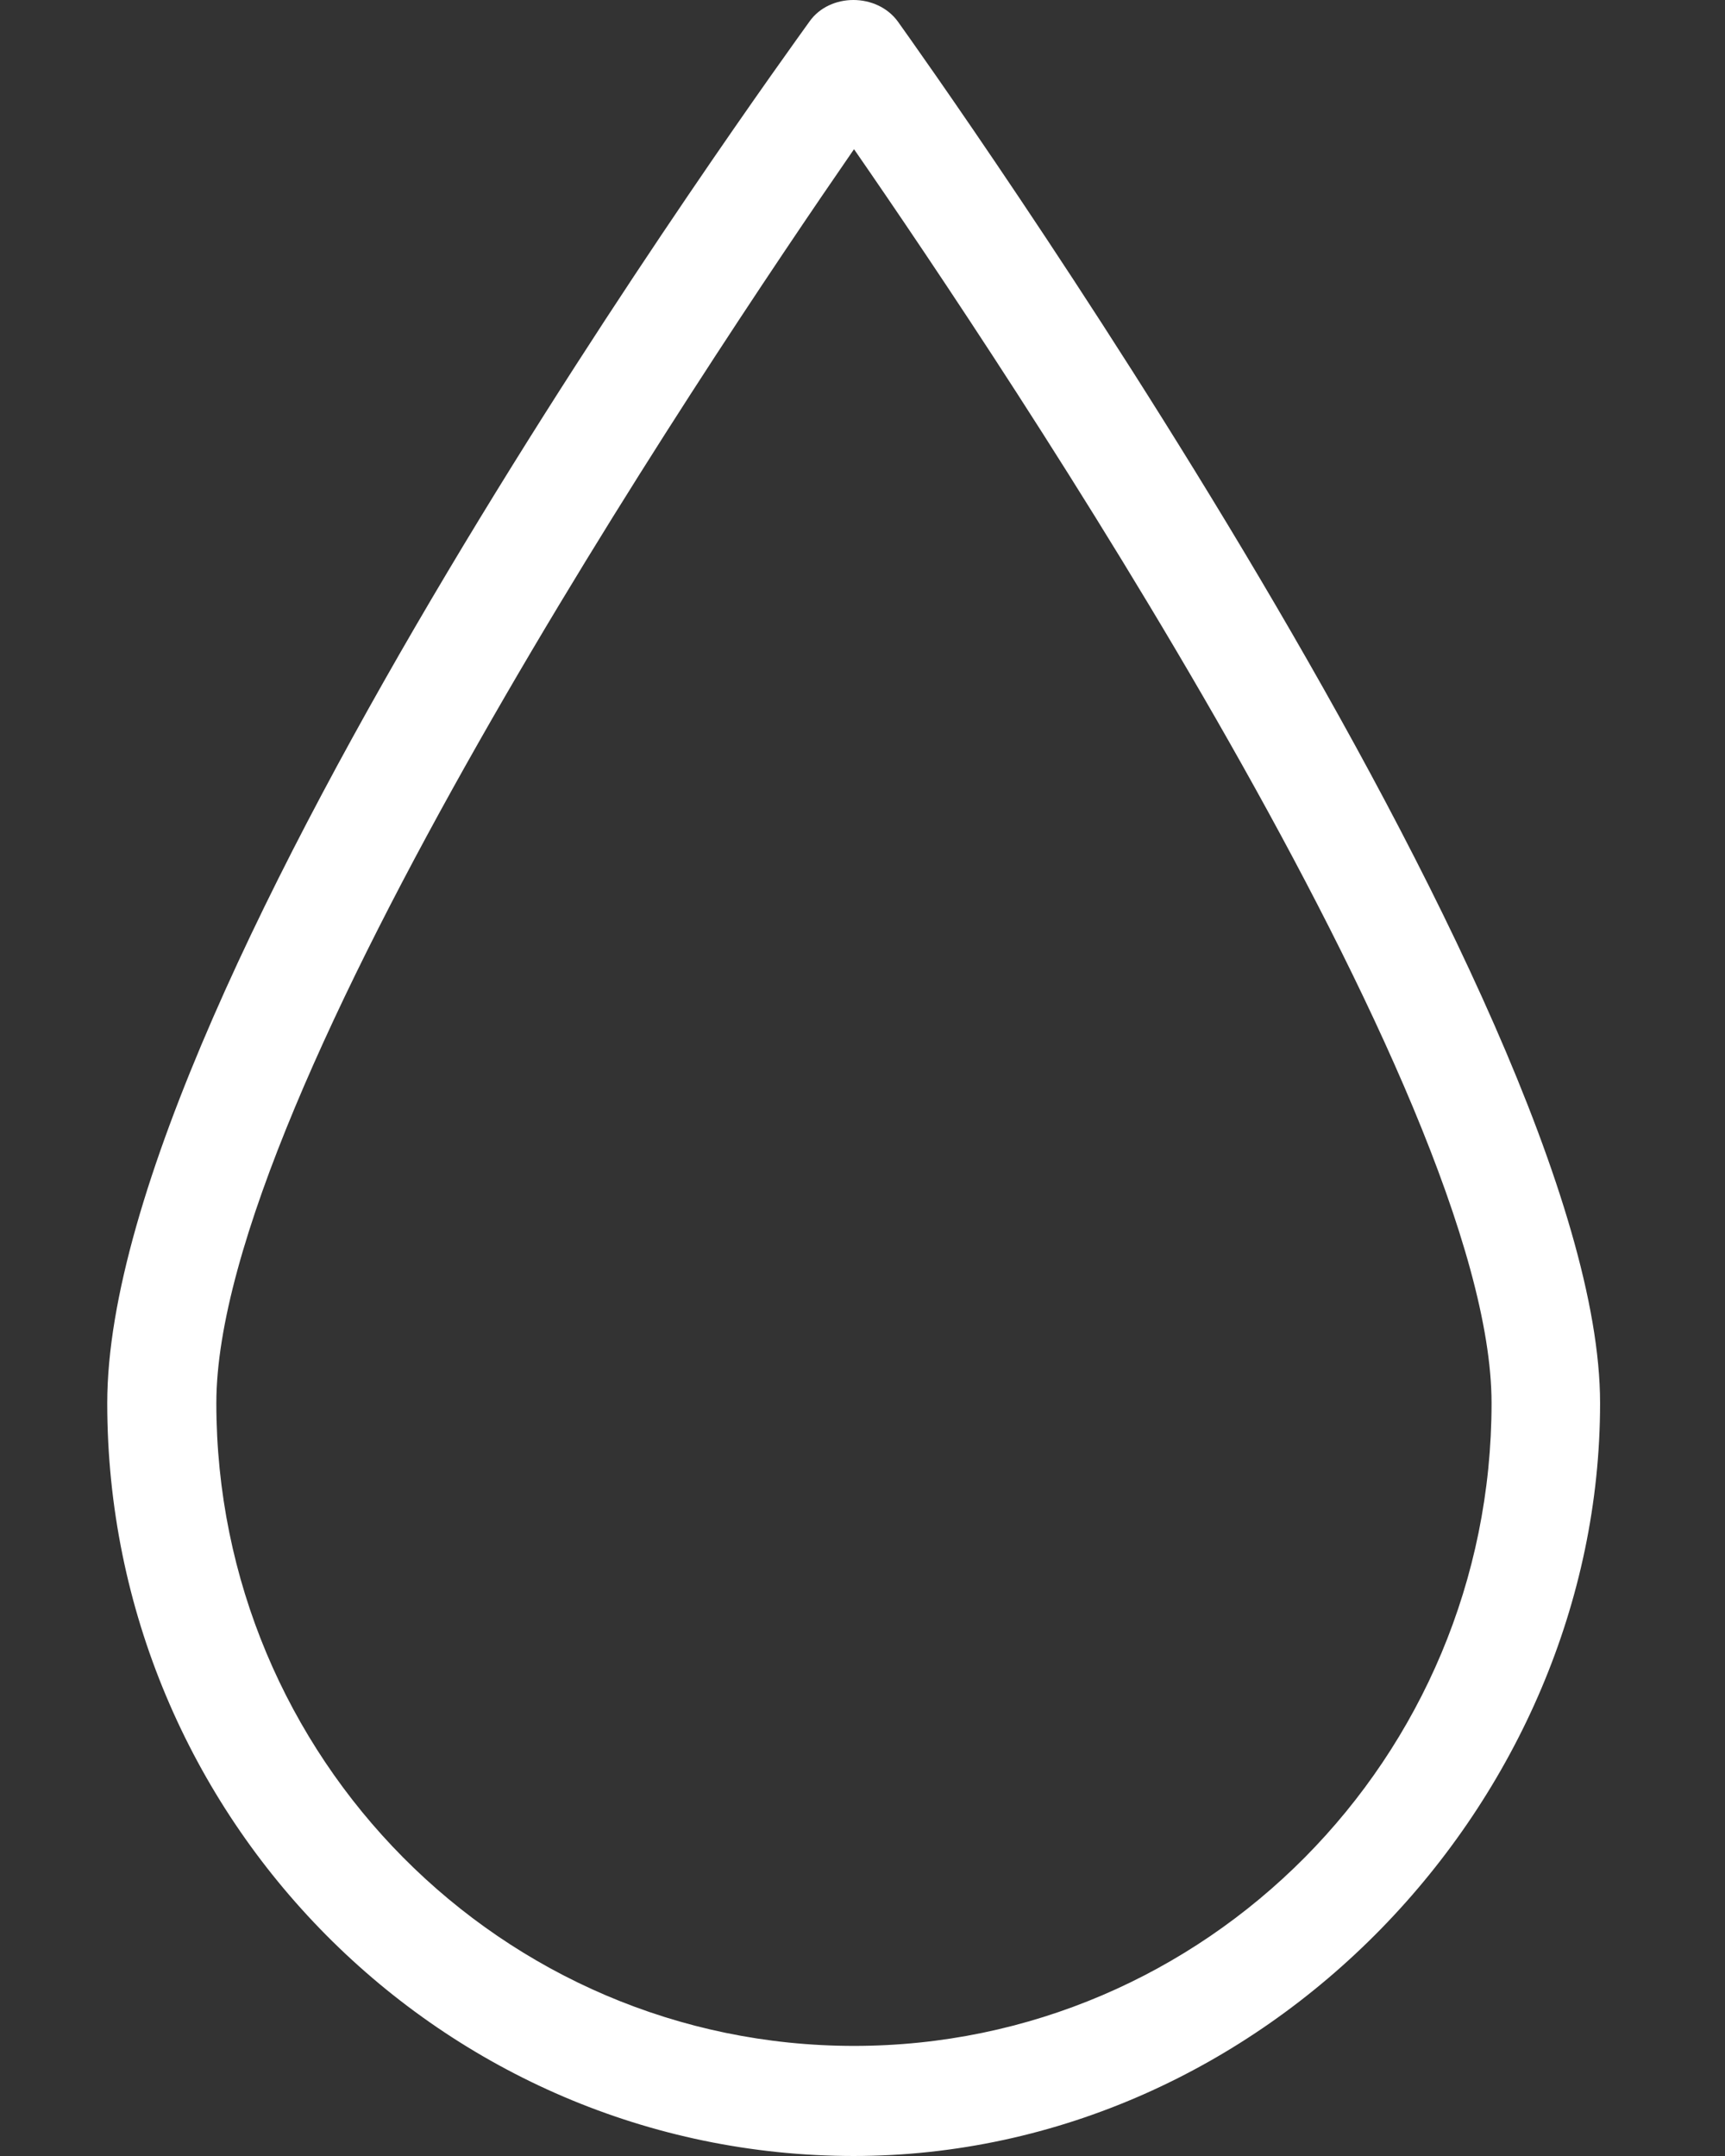 <svg xmlns="http://www.w3.org/2000/svg" width="12" height="15" viewBox="0 0 12 15" fill="none">
    <rect x="0" y="0" width="12" height="15" fill="#333333" stroke="none"/>
    <path d="M5.941 15C3.077 15 0.746 12.649 0.746 9.762C0.746 6.875 5.433 0.428 5.631 0.15C5.772 -0.05 6.1 -0.05 6.246 0.15C6.444 0.428 11.131 6.992 11.131 9.762C11.131 12.532 8.799 15 5.936 15H5.941ZM5.941 1.038C4.891 2.559 1.505 7.616 1.505 9.762C1.505 12.23 3.493 14.234 5.941 14.234C8.388 14.234 10.376 12.23 10.376 9.762C10.376 7.616 6.99 2.554 5.941 1.038Z" fill="#fff"/>
</svg>